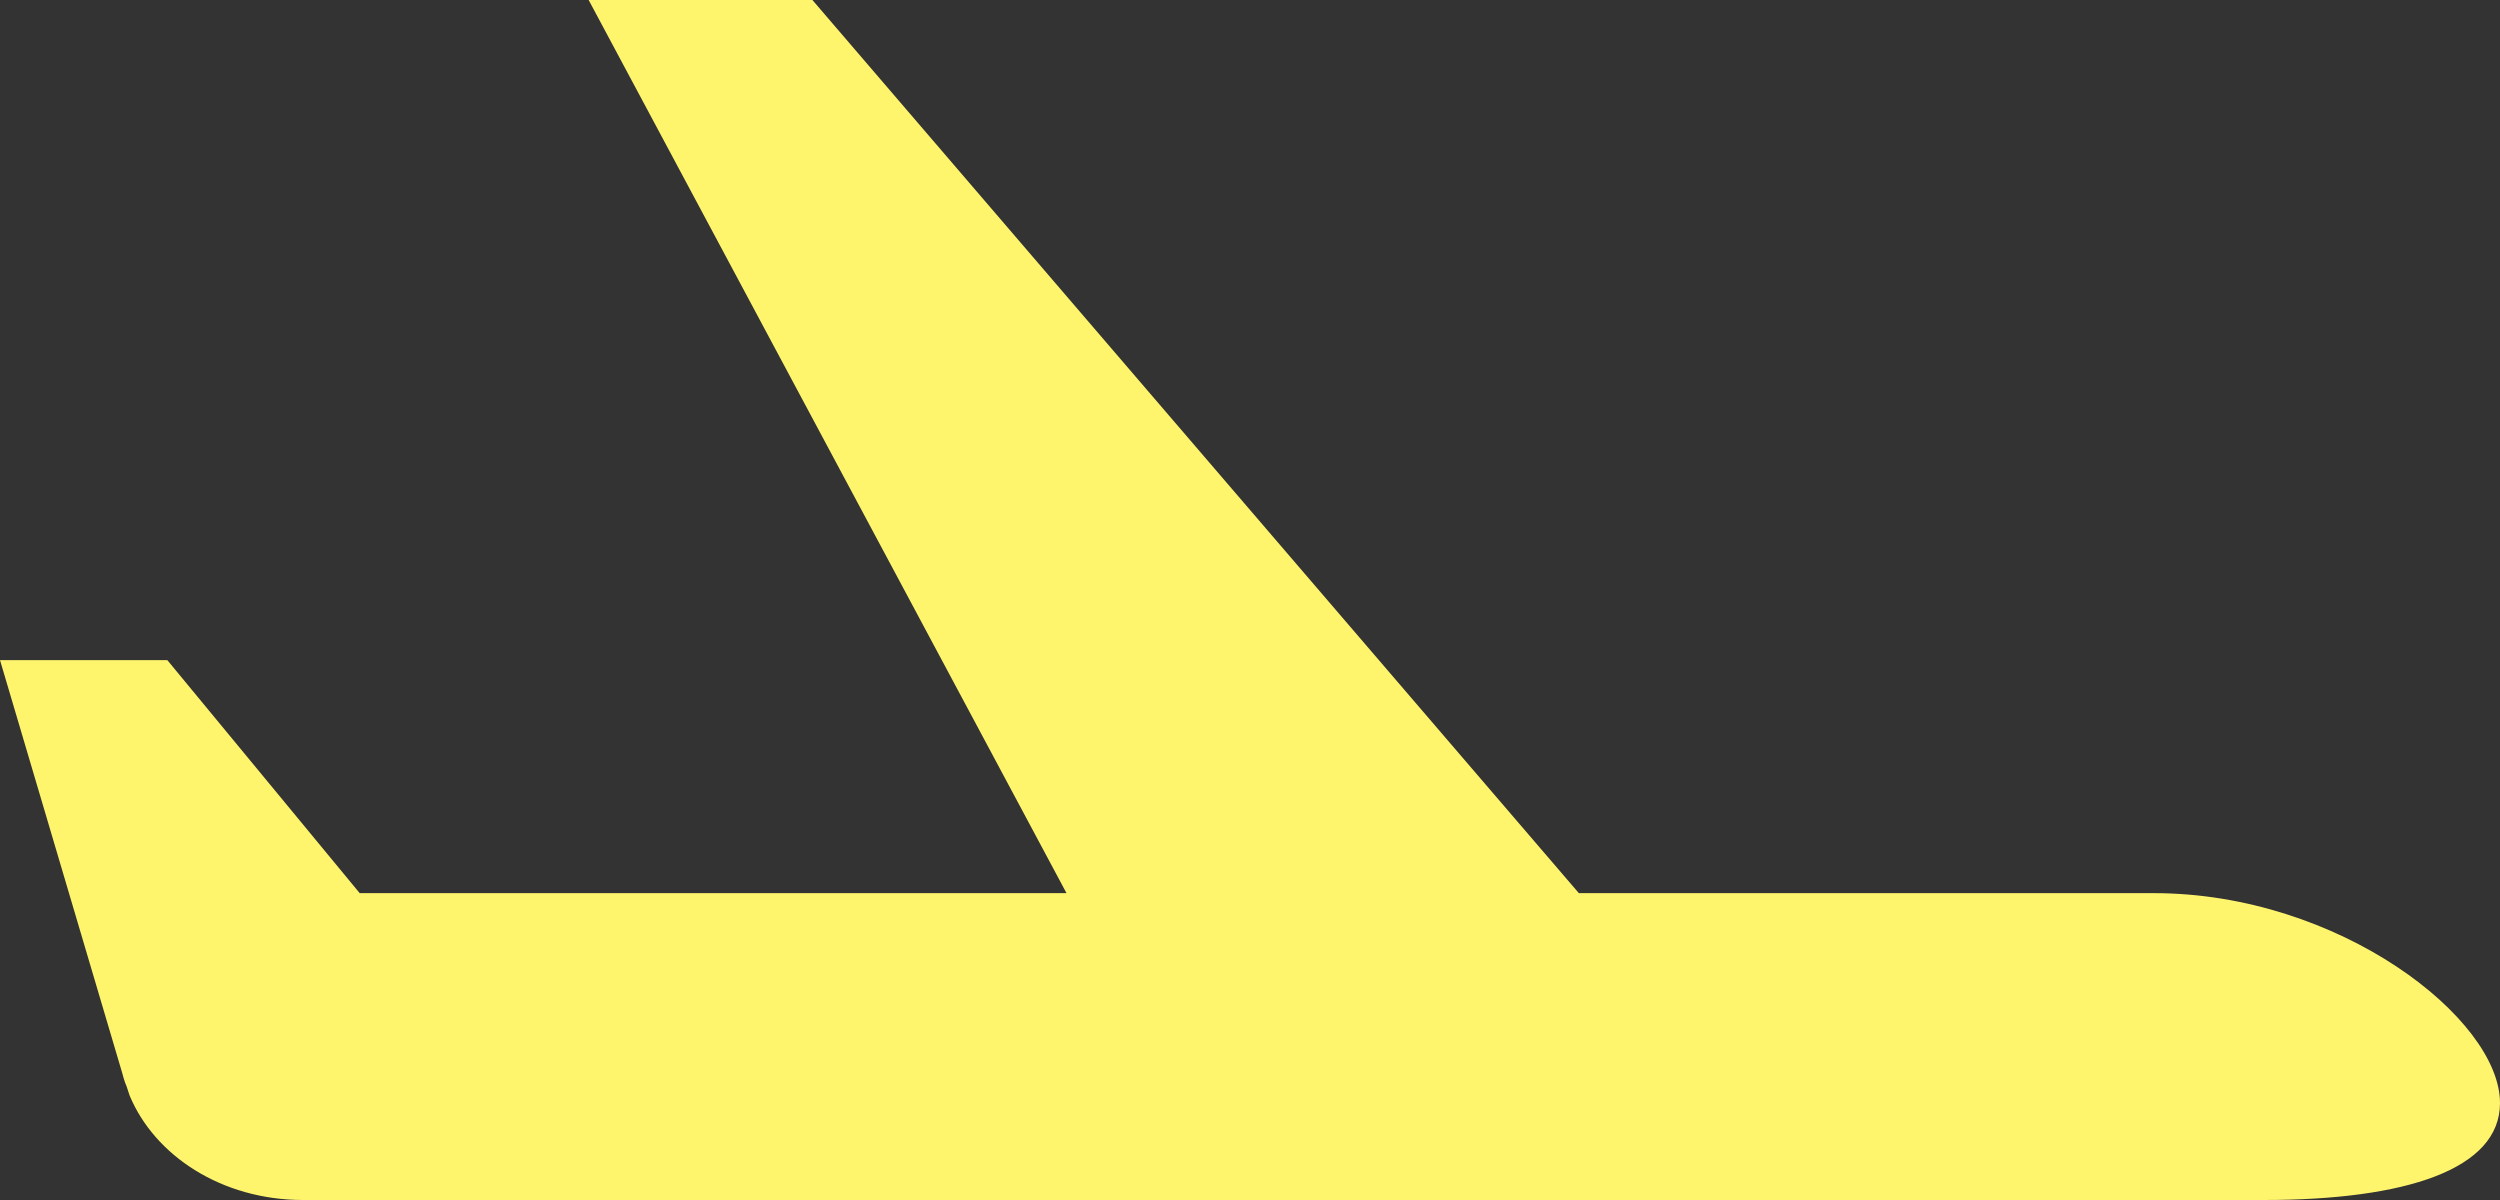 <svg width="50" height="24" viewBox="0 0 50 24" fill="none" xmlns="http://www.w3.org/2000/svg">
<rect x="0" y="0" width="50" height="24" fill="#333333" stroke="none"/>
<path d="M43.057 17.863H31.577L16.248 0H11.773L21.33 17.863H7.194L3.346 13.202H0L2.447 21.469C2.447 21.469 2.489 21.638 2.53 21.722L2.593 21.912C3.095 23.114 4.433 24 6.064 24H45.274C48.118 24 50 23.388 50 22.06C50 20.373 46.78 17.863 43.078 17.863H43.057Z" fill="#FFF56D"/>
</svg>
